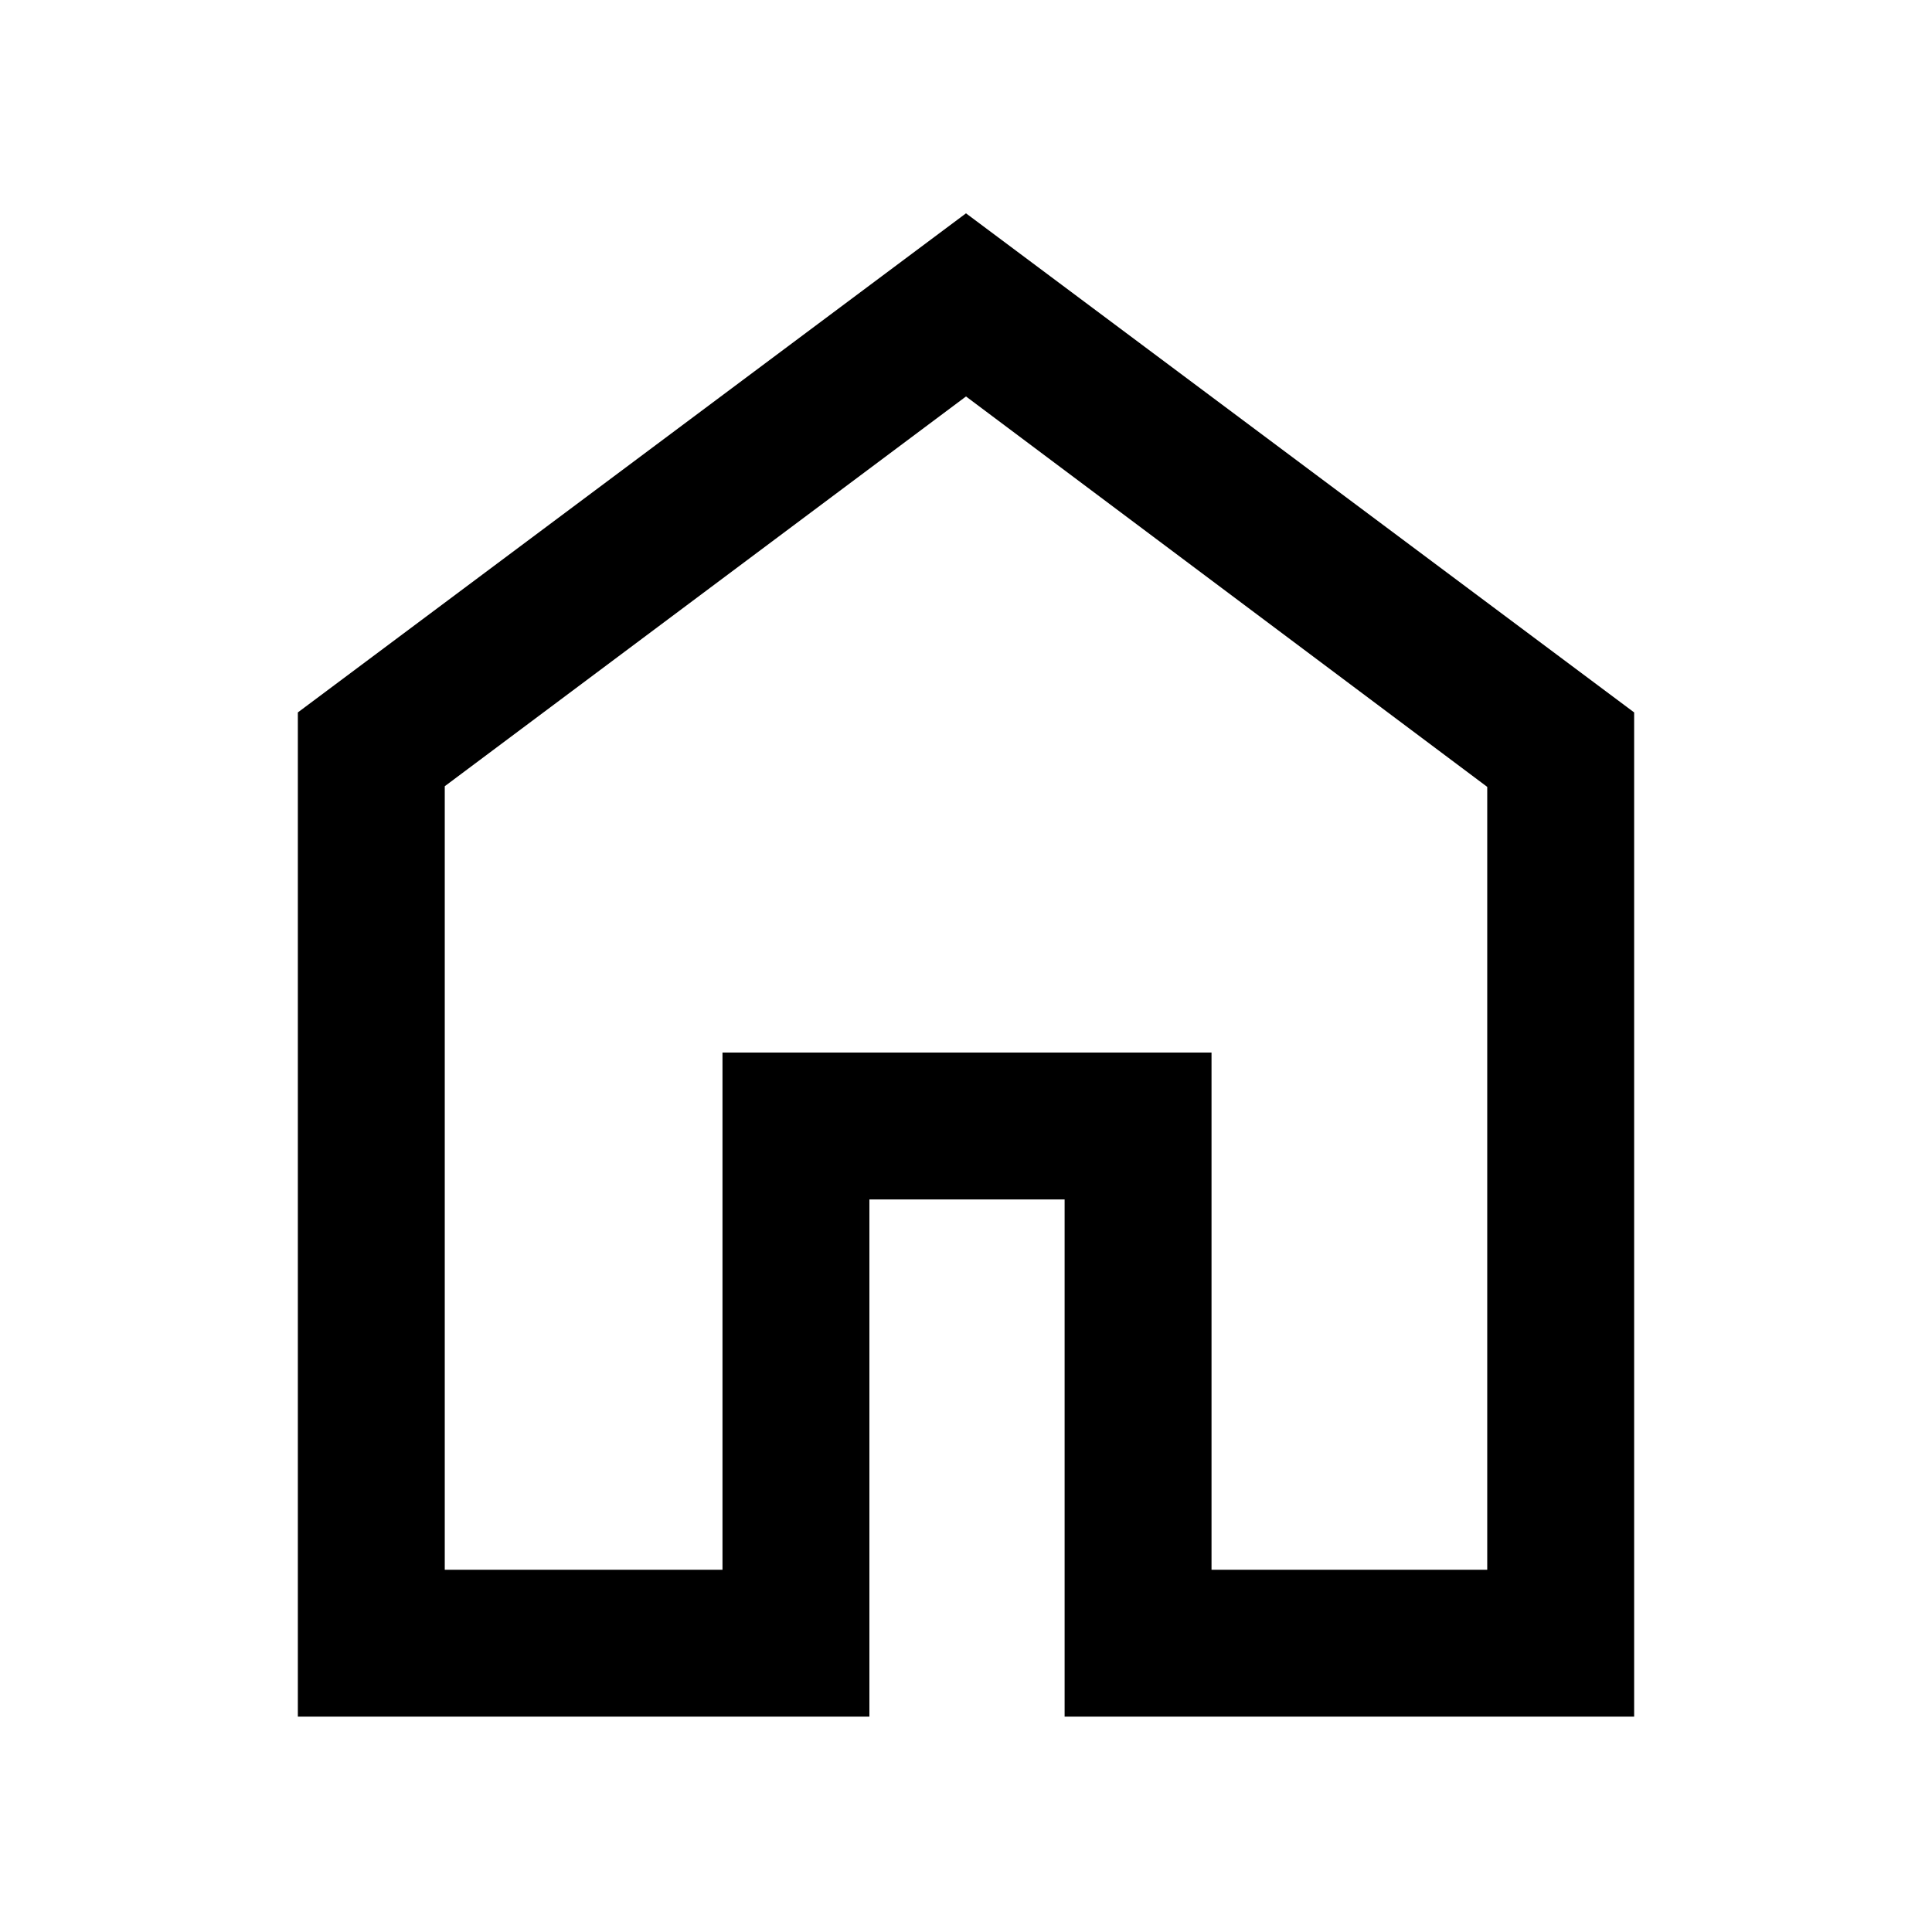 <?xml version="1.0" encoding="UTF-8"?> <svg xmlns="http://www.w3.org/2000/svg" height="48px" viewBox="0 -960 960 960" width="48px" fill="#000000"><path d="M221-180h138v-257h243v257h137v-389L480-763 221-569.33V-180Zm-73 73v-499l332-248 332 248v499H529v-257h-97v257H148Zm332-365Z"></path></svg> 